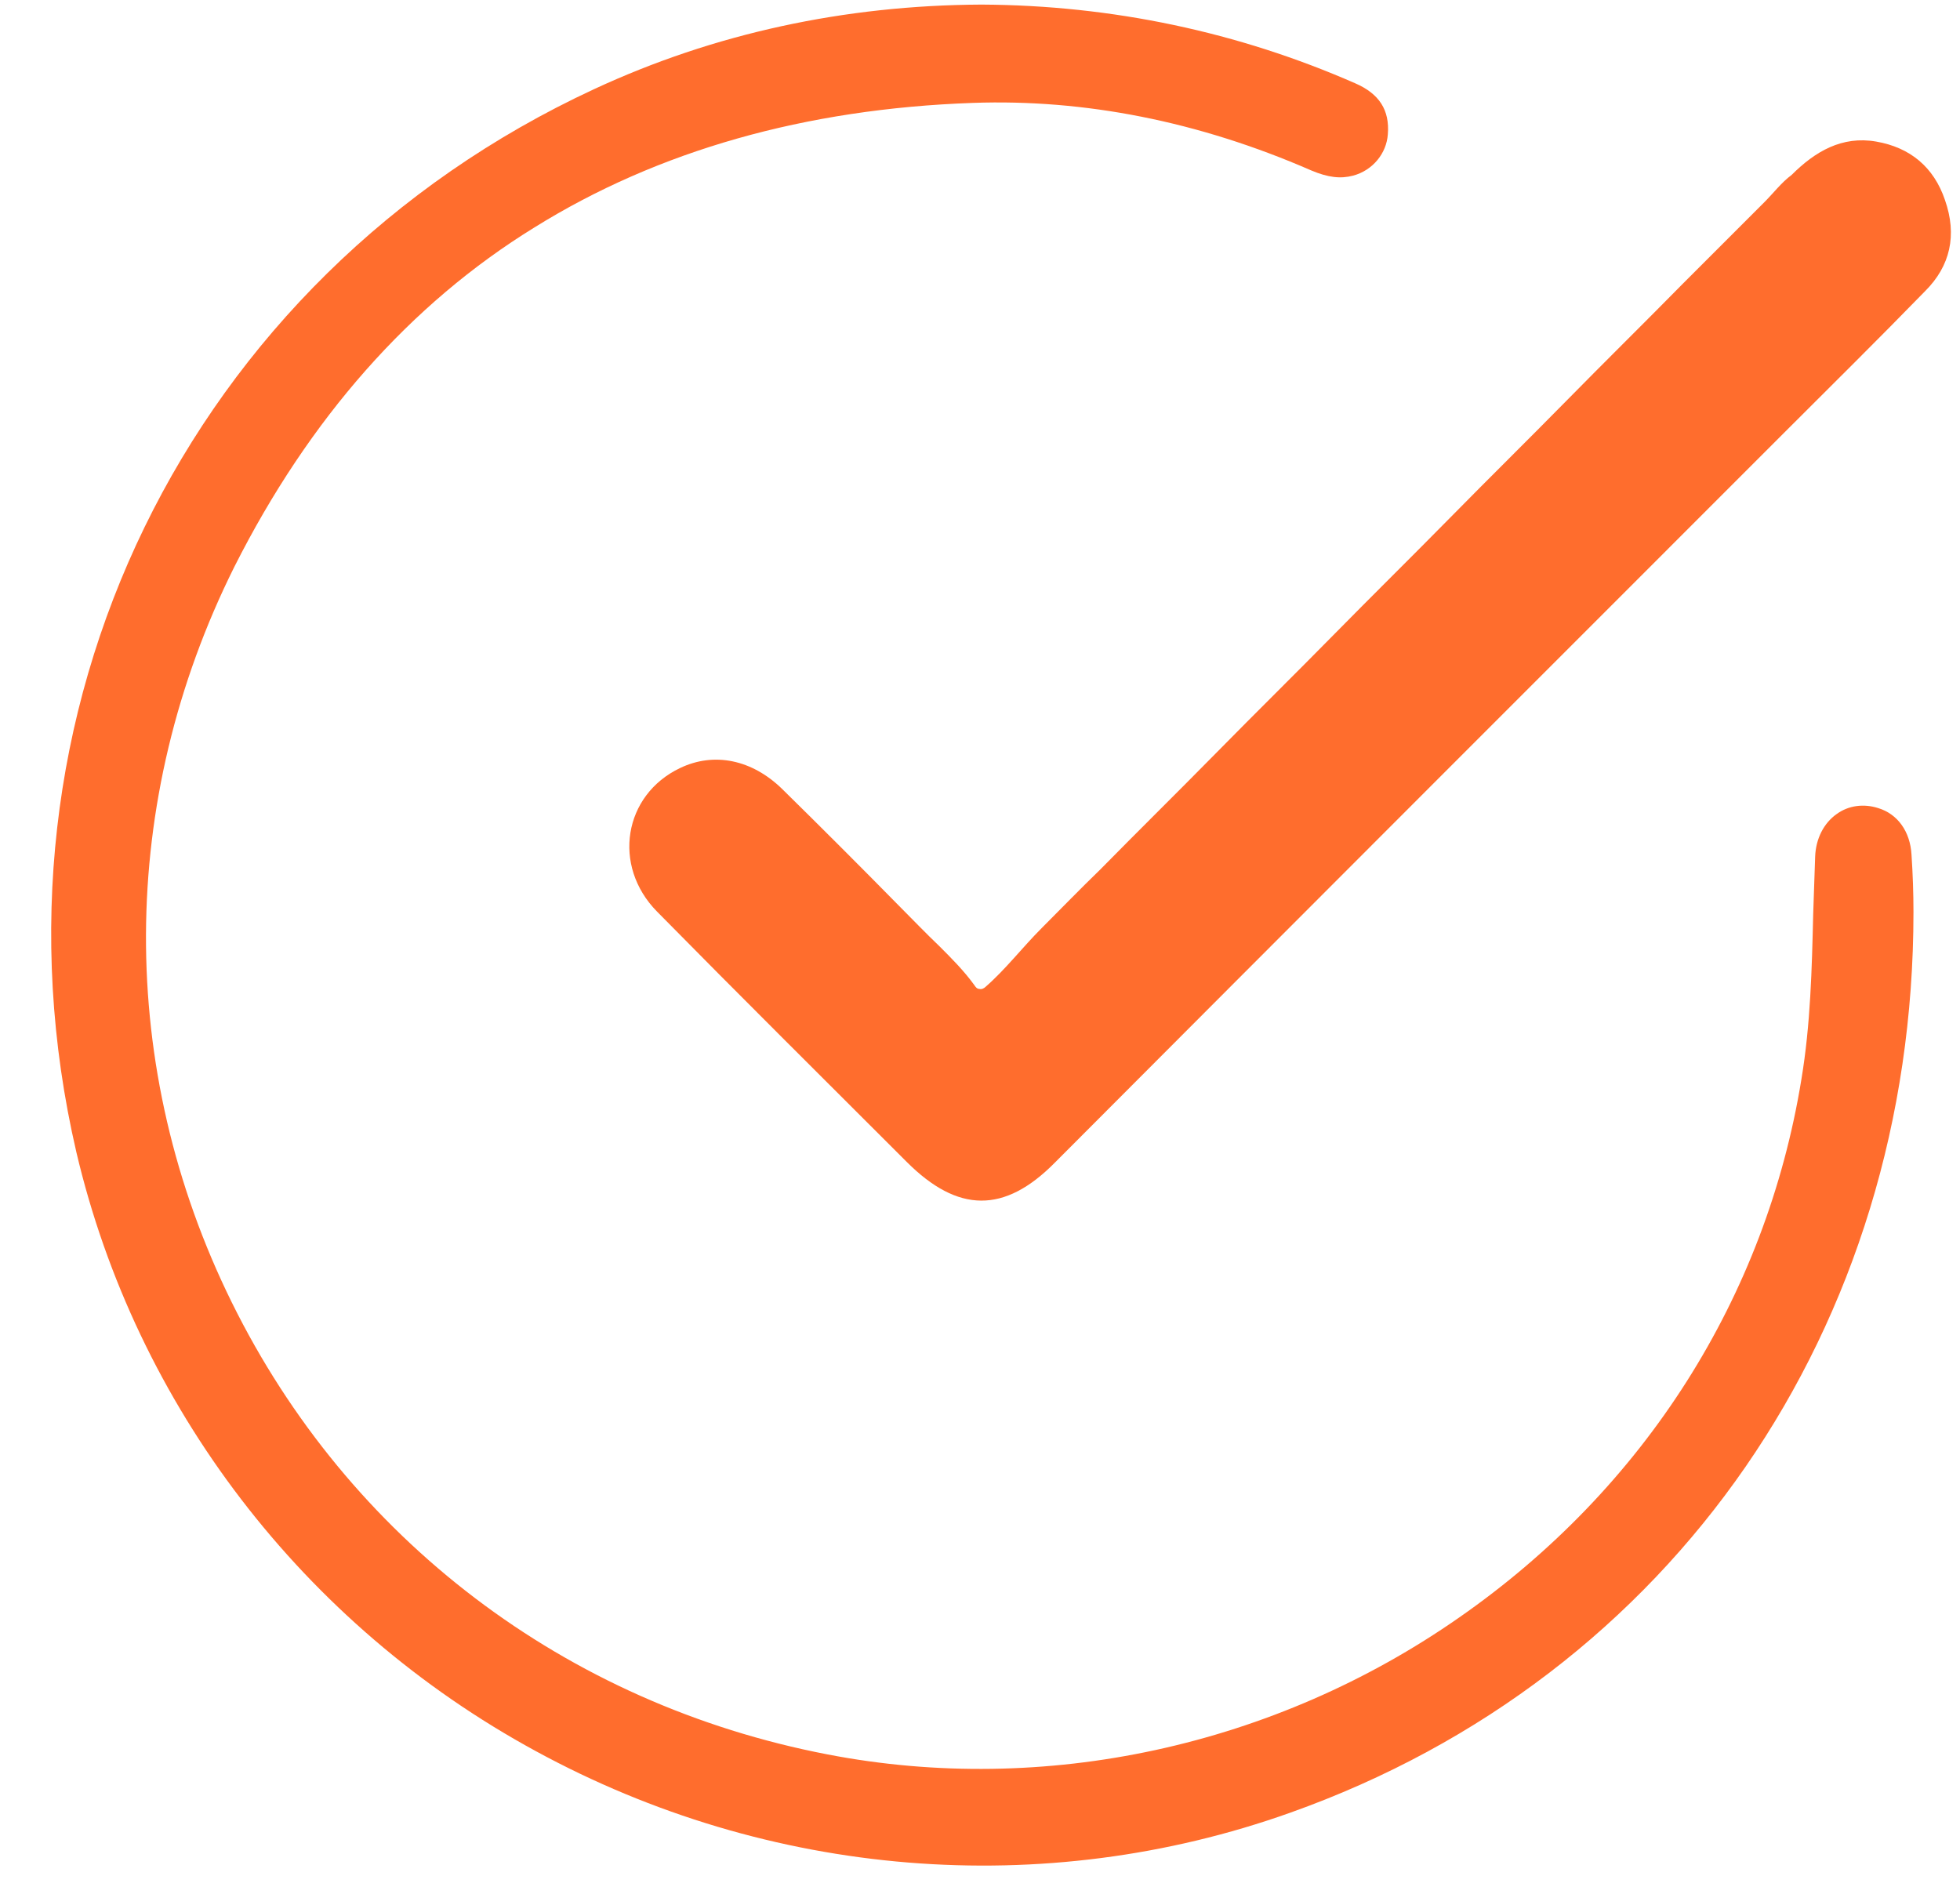 <svg xmlns="http://www.w3.org/2000/svg" id="Layer_1" data-name="Layer 1" viewBox="0 0 299.05 288.95"><defs><style> .cls-1 { fill: #ff6d2d; } </style></defs><path class="cls-1" d="M291.95,139.2c0,63.2-36.6,116.6-95.1,137.4-37.6,13.4-79.5,10-115.1-9.4-35.5-19.3-61-52.7-70.1-91.4C-3.85,109,28.55,42.4,90.65,13.6,108.95,5.1,128.85,.8,149.75,.7c20,.1,39.2,4.2,57,12,3.7,1.6,5.3,4.1,5,7.8-.2,2.9-2.3,5.5-5.3,6.3-1.9,.5-3.8,.3-6.4-.8-17.2-7.5-34.6-10.9-51.6-10.3-25.6,.9-48.1,7.3-66.9,19-19,11.7-34.4,29.2-45.8,51.8-17.8,35.7-18,76.5-.4,112.2,17.8,36.1,50.9,61.3,90.9,69,33.1,6.4,68.2-1.2,96.4-20.9,28.3-19.7,46.8-48.9,52.2-82.1,1.4-8.4,1.6-16.9,1.8-25.2,.1-2.9,.2-5.9,.3-8.8,.1-2.7,1.3-5.1,3.3-6.5,1.8-1.3,4.1-1.6,6.3-.9,3,.9,4.9,3.6,5.1,7.1,.2,3,.3,5.9,.3,8.8Z"></path><path class="cls-1" d="M293.75,44.4c-7.1,7.3-14.4,14.5-21.6,21.7-37.1,37.1-74.2,74.2-111.2,111.3-7.7,7.8-14.8,7.7-22.6-.1-12.7-12.7-25.5-25.4-38.1-38.2-6.9-7-5.1-17.8,3.5-21.9,5.2-2.5,11-1.3,15.6,3.2,6,5.9,11.9,11.8,17.8,17.8,2.1,2.1,4.1,4.2,6.2,6.2,1.9,1.9,3.7,3.7,5.3,5.9,.2,.3,.4,.6,.8,.6,.3,.1,.7-.1,.9-.3,3.1-2.7,5.6-6,8.6-9s5.9-6,8.9-8.9c5.9-6,11.9-11.9,17.8-17.9,5.9-6,11.9-11.9,17.8-17.9,5.9-6,11.9-11.9,17.8-17.9,5.9-6,11.9-11.9,17.8-17.9,5.9-6,11.9-11.9,17.8-17.9,2.8-2.8,5.5-5.5,8.3-8.3,1.4-1.4,2.7-2.7,4.1-4.1,1.3-1.3,2.6-3,4.1-4.1,3.6-3.6,7.7-6,12.9-5.1,5.2,.9,8.8,3.9,10.5,8.9,1.9,5.4,.8,10.1-3,13.9Z"></path></svg>
